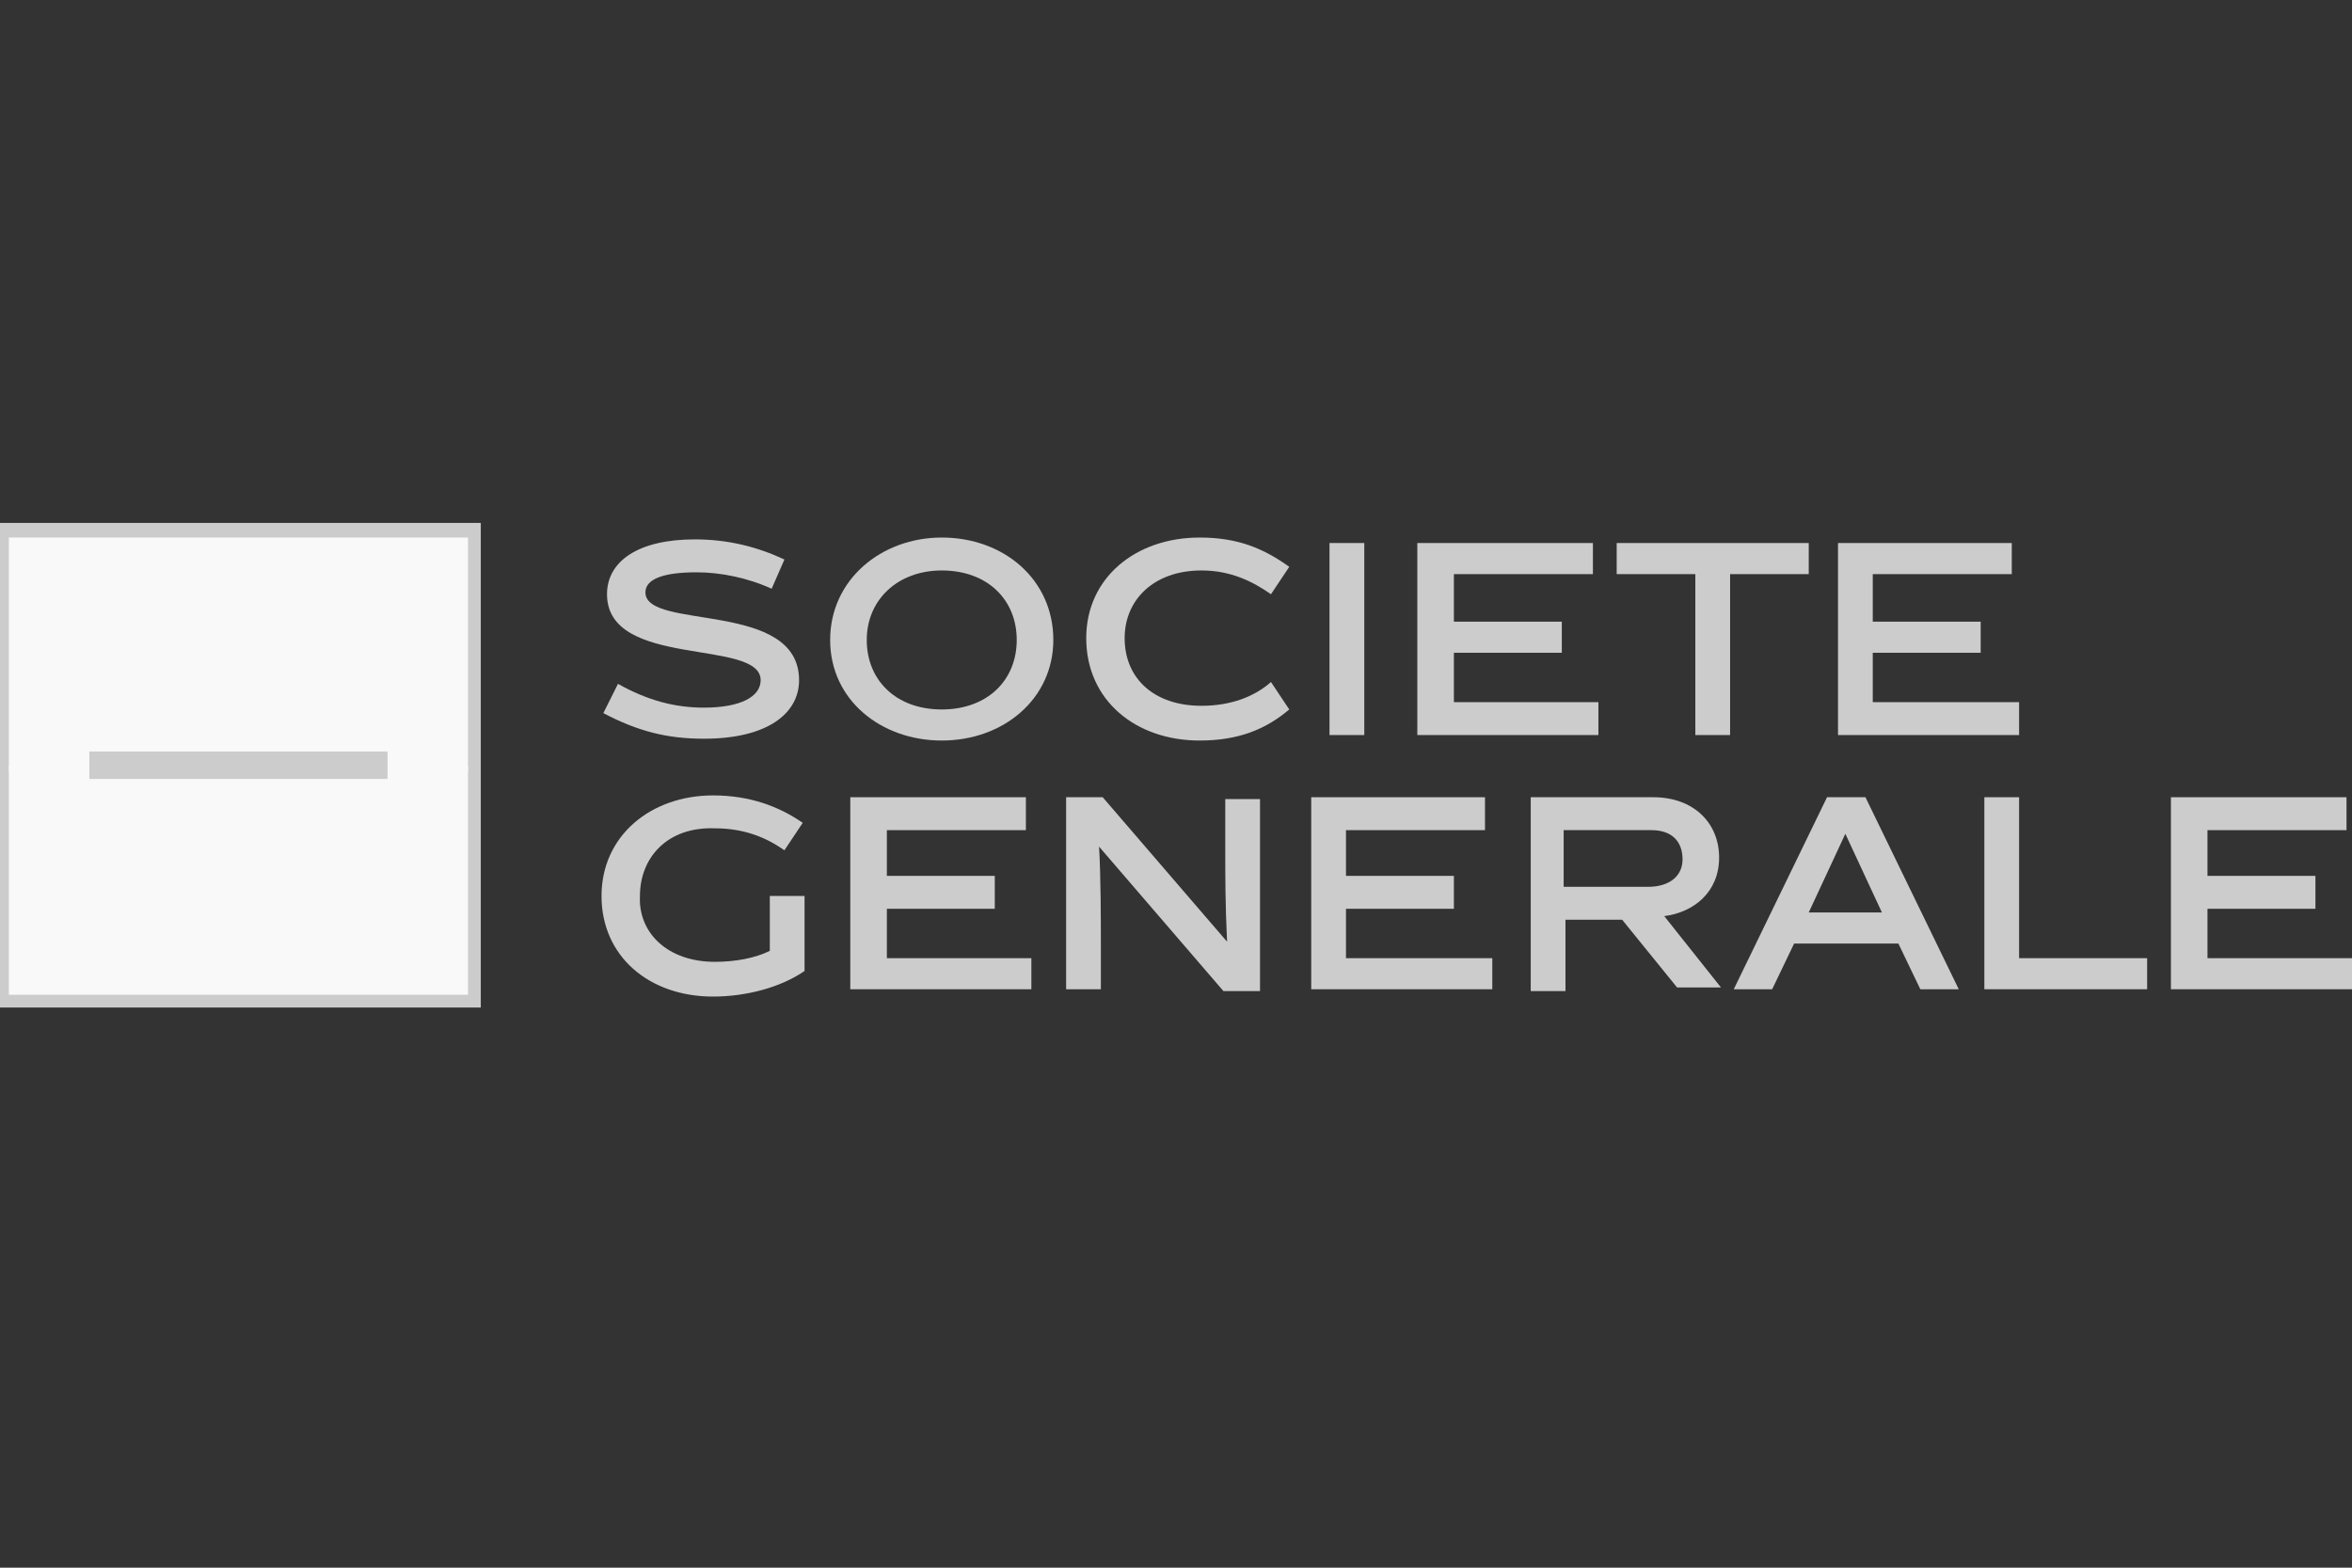 <svg width="120" height="80" viewBox="0 0 120 80" fill="none" xmlns="http://www.w3.org/2000/svg">
<rect x="0" y="0" width="120" height="80" fill="#333333" stroke="none"/>
<g clip-path="url(#clip0_3_327)">
<path d="M24.53 26.685H-0.2V51.415H24.53V26.685Z" fill="#CBCCCB"/>
<path d="M39.369 30.045C38.156 29.485 36.756 29.205 35.543 29.205C33.77 29.205 32.93 29.578 32.93 30.231C32.93 32.191 40.769 30.605 40.769 34.711C40.769 36.391 39.182 37.697 35.916 37.697C34.049 37.697 32.556 37.324 30.783 36.391L31.53 34.897C33.023 35.737 34.423 36.111 35.916 36.111C37.782 36.111 38.809 35.551 38.809 34.711C38.809 32.564 30.97 34.151 30.97 30.325C30.97 28.645 32.556 27.525 35.449 27.525C37.129 27.525 38.622 27.898 40.022 28.552L39.369 30.045Z" fill="#CBCCCB"/>
<path d="M48.048 29.111C45.808 29.111 44.222 30.604 44.222 32.657C44.222 34.711 45.715 36.204 48.048 36.204C50.381 36.204 51.874 34.711 51.874 32.657C51.874 30.604 50.381 29.111 48.048 29.111ZM48.048 37.79C44.968 37.79 42.355 35.737 42.355 32.657C42.355 29.578 44.968 27.431 48.048 27.431C51.221 27.431 53.741 29.578 53.741 32.657C53.741 35.644 51.221 37.79 48.048 37.79Z" fill="#CBCCCB"/>
<path d="M61.206 37.79C57.94 37.79 55.42 35.737 55.42 32.564C55.42 29.485 57.94 27.431 61.206 27.431C63.166 27.431 64.473 27.991 65.779 28.925L64.846 30.324C63.913 29.671 62.793 29.111 61.3 29.111C58.873 29.111 57.38 30.604 57.38 32.564C57.38 34.617 58.873 36.017 61.3 36.017C62.793 36.017 64.006 35.55 64.846 34.804L65.779 36.204C64.566 37.23 63.166 37.79 61.206 37.79Z" fill="#CBCCCB"/>
<path d="M69.606 27.711H67.832V37.51H69.606V27.711Z" fill="#CBCCCB"/>
<path d="M72.312 27.711V37.51H81.551V35.831H74.178V33.311H79.684V31.724H74.178V29.298H81.271V27.711H72.312Z" fill="#CBCCCB"/>
<path d="M82.484 27.711V29.298H86.497V37.51H88.27V29.298H92.283V27.711H82.484Z" fill="#CBCCCB"/>
<path d="M93.776 27.711V37.51H103.015V35.831H95.549V33.311H101.055V31.724H95.549V29.298H102.642V27.711H93.776Z" fill="#CBCCCB"/>
<path d="M36.476 49.083C37.502 49.083 38.529 48.896 39.276 48.523V45.723H41.049V49.549C39.836 50.389 38.062 50.856 36.383 50.856C33.116 50.856 30.69 48.803 30.69 45.723C30.69 42.643 33.209 40.59 36.383 40.59C38.249 40.59 39.742 41.15 40.955 41.99L40.022 43.39C39.089 42.736 37.969 42.27 36.476 42.27C34.05 42.177 32.65 43.763 32.65 45.723C32.556 47.589 34.05 49.083 36.476 49.083Z" fill="#CBCCCB"/>
<path d="M43.382 40.683V50.482H52.621V48.896H45.248V46.376H50.754V44.696H45.248V42.363H52.341V40.683H43.382Z" fill="#CBCCCB"/>
<path d="M56.167 50.482H54.394V40.683H56.26L62.606 48.056C62.513 46.189 62.513 44.696 62.513 43.296V40.777H64.286V50.576H62.42L56.074 43.203C56.167 44.696 56.167 47.216 56.167 47.963V50.482Z" fill="#CBCCCB"/>
<path d="M66.899 40.683V50.482H76.138V48.896H68.672V46.376H74.178V44.696H68.672V42.363H75.765V40.683H66.899Z" fill="#CBCCCB"/>
<path d="M84.071 45.256C85.191 45.256 85.844 44.696 85.844 43.856C85.844 42.923 85.284 42.363 84.257 42.363H79.778V45.256H84.071ZM82.764 46.936H79.871V50.576H78.098V40.683H84.351C86.404 40.683 87.71 41.99 87.71 43.763C87.71 45.536 86.404 46.563 84.91 46.749L87.803 50.389H85.564L82.764 46.936Z" fill="#CBCCCB"/>
<path d="M94.15 42.55L96.016 46.563H92.283L94.15 42.55ZM93.216 40.683L88.457 50.482H90.417L91.537 48.149H96.856L97.976 50.482H99.936L95.176 40.683H93.216Z" fill="#CBCCCB"/>
<path d="M101.242 40.683V50.482H109.548V48.896H103.015V40.683H101.242Z" fill="#CBCCCB"/>
<path d="M110.761 40.683V50.482H120V48.896H112.627V46.376H118.134V44.696H112.627V42.363H119.72V40.683H110.761Z" fill="#CBCCCB"/>
<path d="M23.877 27.431H0.453V39.377H23.877V27.431Z" fill="#F9F9F9"/>
<path d="M23.877 39.097H0.453V50.762H23.877V39.097Z" fill="#F9F9F9"/>
<path d="M19.771 38.35H4.559V39.75H19.771V38.35Z" fill="#CBCCCB"/>
</g>
<defs>
<clipPath id="clip0_3_327">
<rect width="120" height="80" fill="white"/>
</clipPath>
</defs>
</svg>
